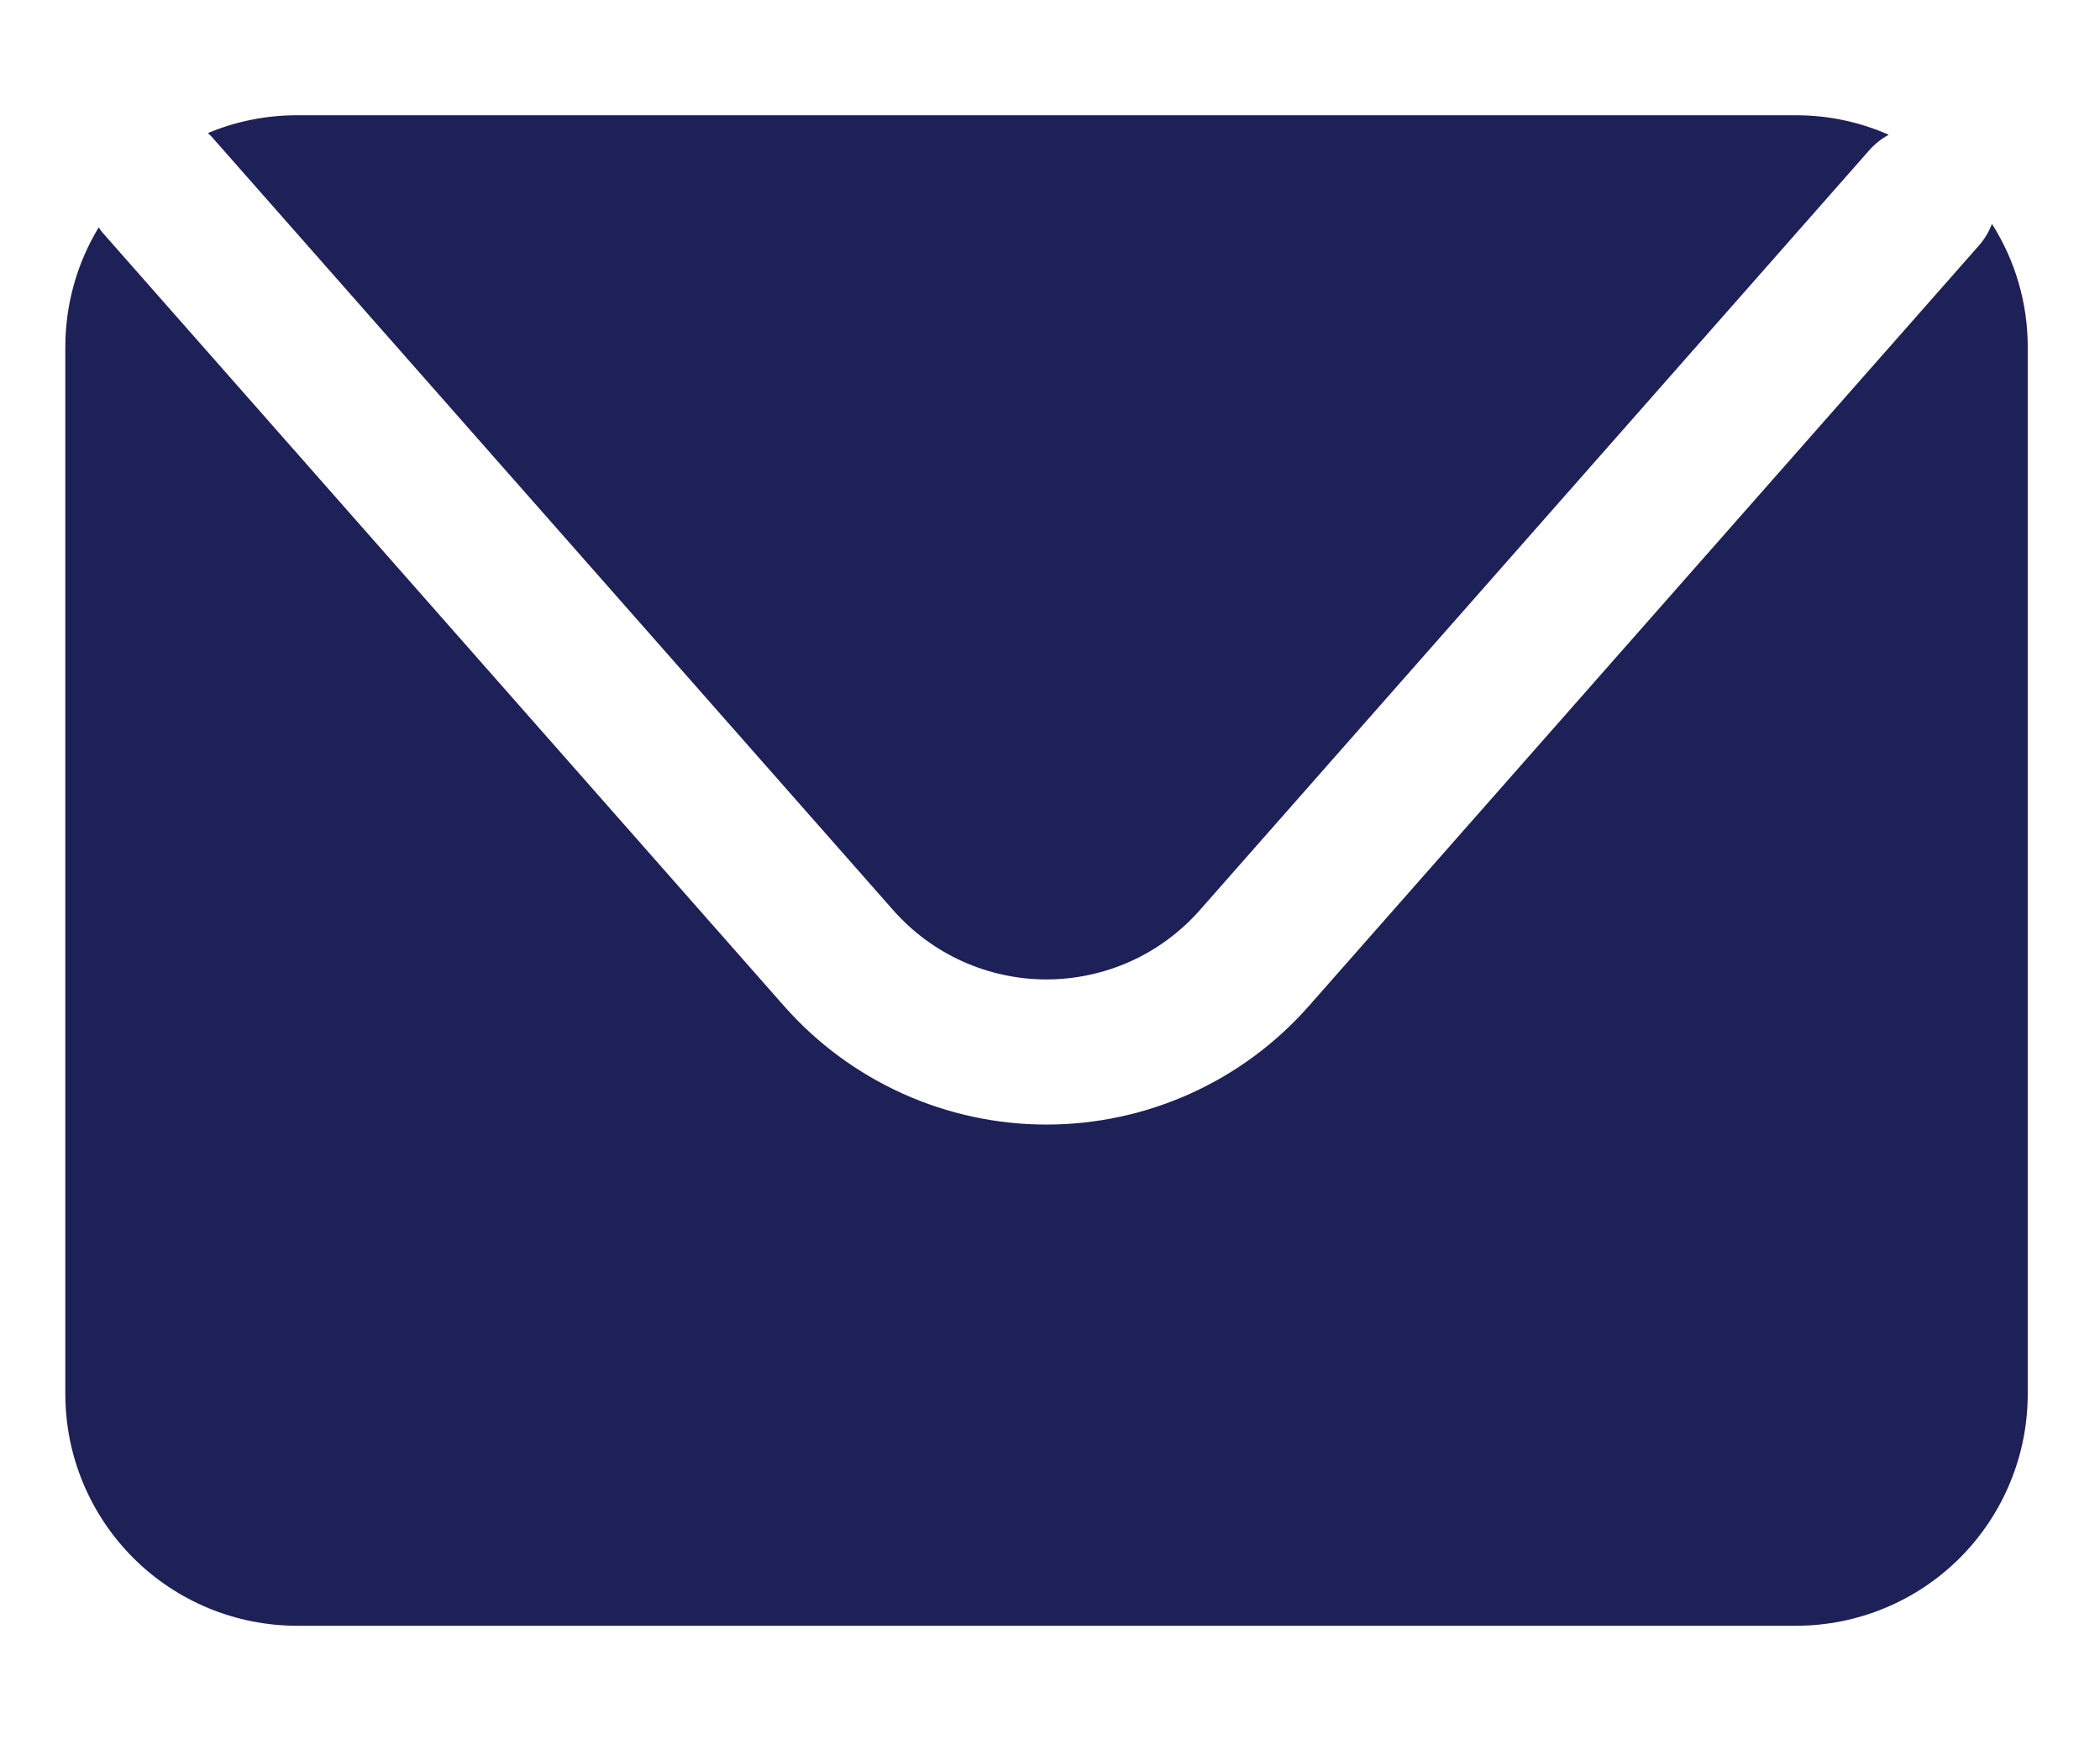 <svg width="24" height="20" viewBox="0 0 29 22" fill="none" xmlns="http://www.w3.org/2000/svg">
<path d="M2.92 0.801L12.335 11.484C12.6 11.784 12.925 12.025 13.29 12.19C13.655 12.354 14.051 12.44 14.452 12.44C14.852 12.44 15.248 12.354 15.613 12.19C15.978 12.025 16.303 11.784 16.568 11.484L25.82 0.984C25.895 0.9 25.984 0.831 26.082 0.777C25.679 0.599 25.243 0.508 24.802 0.508H4.1C3.678 0.508 3.26 0.591 2.871 0.754C2.887 0.77 2.9 0.782 2.92 0.801Z" fill="#1E2058"/>
<path d="M27.508 2.008C27.466 2.118 27.405 2.219 27.327 2.308L18.074 12.808C17.621 13.322 17.064 13.734 16.439 14.016C15.814 14.298 15.137 14.444 14.451 14.444C13.766 14.444 13.088 14.298 12.464 14.016C11.839 13.734 11.282 13.322 10.828 12.808L1.412 2.124C1.393 2.103 1.38 2.078 1.363 2.056C1.062 2.552 0.903 3.122 0.902 3.703V18.164C0.902 19.012 1.239 19.826 1.84 20.427C2.44 21.027 3.254 21.364 4.102 21.364H24.802C25.651 21.364 26.465 21.027 27.065 20.427C27.665 19.826 28.002 19.012 28.002 18.164V3.706C28.002 3.104 27.831 2.516 27.508 2.008Z" fill="#1E2058"/>
</svg>
